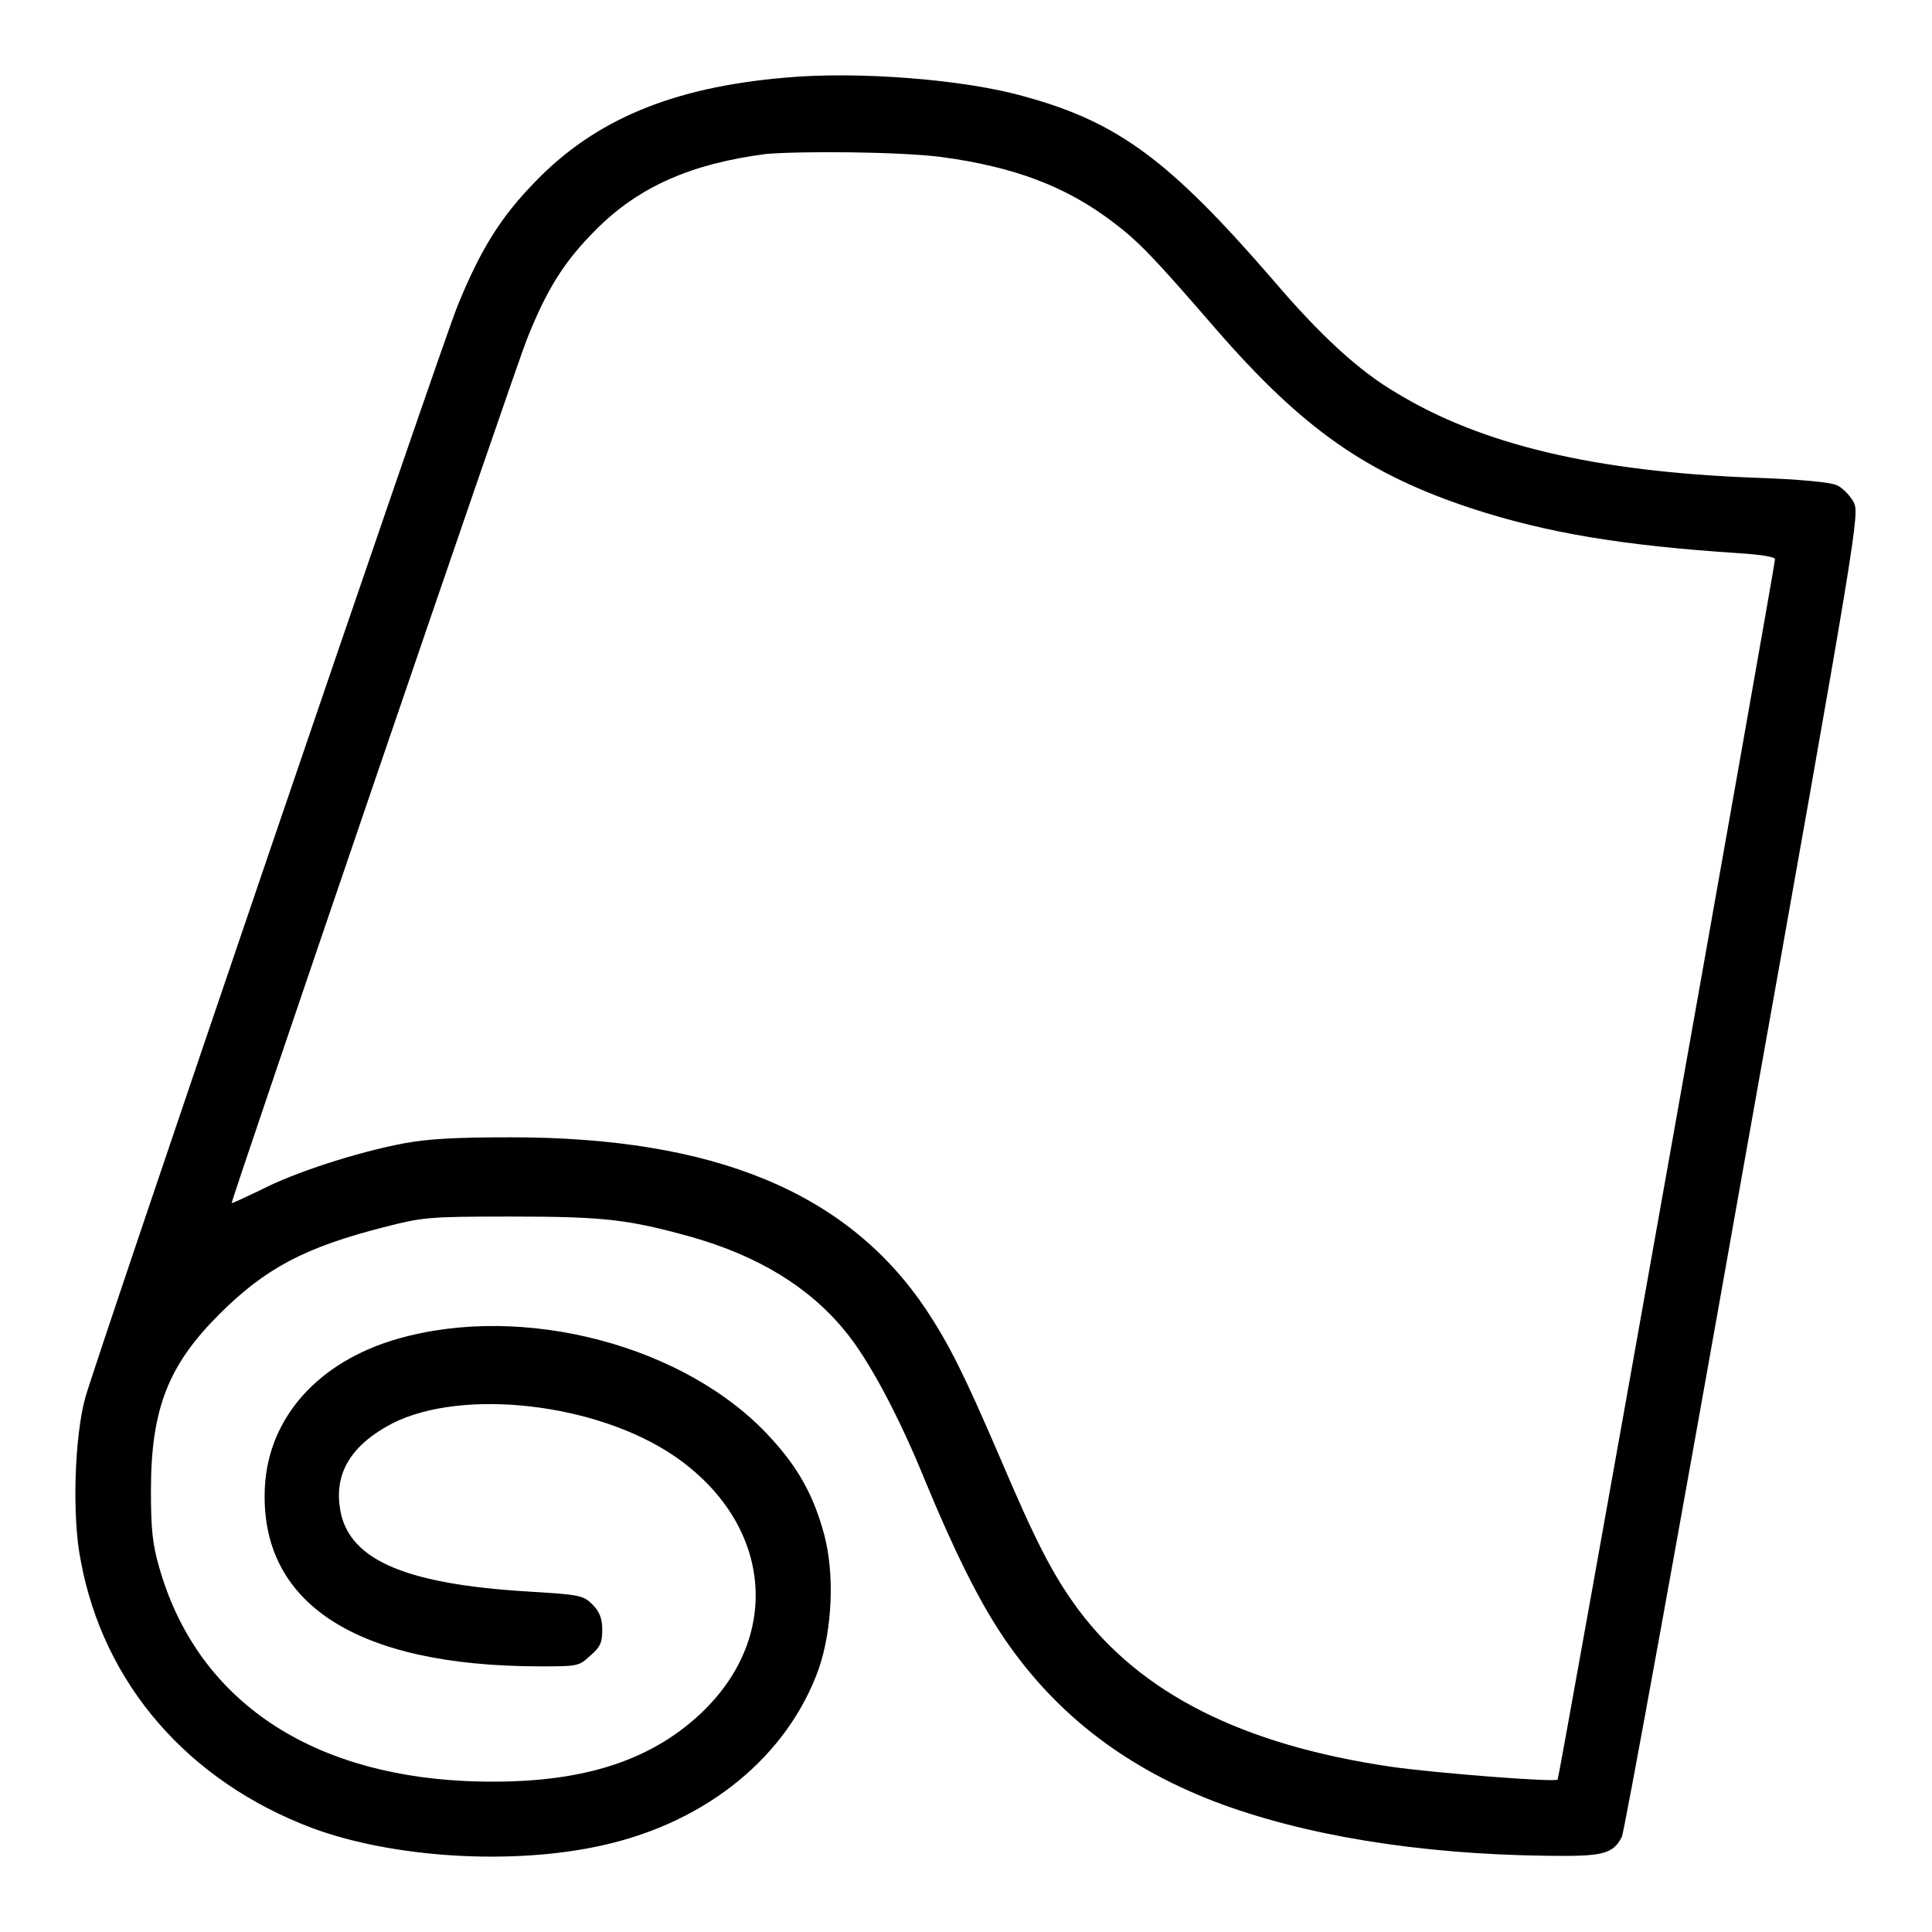 <?xml version="1.0" encoding="utf-8"?>
<!-- Svg Vector Icons : http://www.onlinewebfonts.com/icon -->
<!DOCTYPE svg PUBLIC "-//W3C//DTD SVG 1.1//EN" "http://www.w3.org/Graphics/SVG/1.1/DTD/svg11.dtd">
<svg version="1.1" xmlns="http://www.w3.org/2000/svg" xmlns:xlink="http://www.w3.org/1999/xlink" x="0px" y="0px" viewBox="0 0 256 256" enable-background="new 0 0 256 256" xml:space="preserve">
<g><g><g><path fill="#000000" d="M103.9,10.3c-14.9,1.3-25.1,5.6-33,13.8c-4.6,4.7-7.3,9.1-10.3,16.5c-2,4.8-47.8,139.2-49.3,144.6c-1.4,5-1.8,15.7-0.6,21.6c3,16.3,14.2,29.2,30.6,35.4c10.7,4,26.7,5,38.6,2.3c13.9-3.1,24.5-11.9,28.6-23.4c1.8-5.3,2.1-12.6,0.7-17.8c-1.4-5.2-3.5-8.9-7.1-12.8c-11.1-12.2-32.7-17.9-49.4-13.1c-10.5,3-17.1,10.4-17.6,19.6c-0.8,15.4,12,23.8,36.5,23.8c4.9,0,5.1,0,6.6-1.4c1.4-1.2,1.6-1.8,1.6-3.5c0-1.5-0.4-2.4-1.3-3.3c-1.2-1.2-1.7-1.3-8.3-1.7c-17-1-24.4-4.4-25.2-11.4c-0.6-4.6,1.8-8.2,7-10.9c9.3-4.7,27-2.7,37.3,4.3c12.9,8.8,14.5,23.8,3.6,34.1c-7.2,6.8-17,9.6-31.2,9C40.5,235,26,224.9,21.1,207.7c-0.9-3.1-1.1-5.1-1.1-10.2c0-10.8,2.3-16.6,9-23.3c6.1-6.1,11.3-8.9,21.9-11.6c5.1-1.3,5.7-1.4,16.8-1.4c12.5,0,15.6,0.4,23.9,2.7c8.8,2.5,15.6,6.6,20.4,12.5c3,3.6,7,11,10.5,19.6c4,9.7,7.2,16,10.1,20.4c6.8,10.3,16.1,17.6,28.3,22.3c11.8,4.5,27.1,7,44.1,7.2c7.4,0.1,8.7-0.2,9.9-2.5c0.3-0.5,7.5-40.1,16-88.1c15.5-86.8,15.5-87.2,14.7-88.8c-0.5-0.9-1.5-1.9-2.2-2.2c-0.8-0.4-5-0.8-10.9-1c-21.2-0.8-36.2-4.4-47.4-11.2c-5-2.9-10.2-7.7-16.5-15.1c-13.6-15.7-20.4-20.8-32.8-24.2C127.8,10.5,113.5,9.4,103.9,10.3z M124.7,20.8c9.7,1.3,16.5,3.9,22.6,8.5c3.6,2.7,5.5,4.7,13.9,14.4c11.4,13.1,19.9,19.1,33.9,23.7c9.8,3.2,19.9,4.9,35.3,5.9c3.1,0.2,4.8,0.5,4.8,0.8c0,0.8-28.6,161.5-28.8,161.7c-0.3,0.4-16.6-0.9-22.1-1.7c-19.7-2.9-33.1-9.7-41.4-20.8c-3.4-4.6-5.7-9.1-10.5-20.4c-4.7-10.9-6.6-14.7-9.7-19.4c-10.4-15.5-28-22.8-55-22.8c-7.4,0-10.9,0.2-14.2,0.8c-6.3,1.2-14.6,3.9-19,6.2c-2.1,1-3.8,1.8-3.8,1.7c0-0.6,37.7-111,39.1-114.4c2.7-6.8,5-10.4,9.2-14.6c5.7-5.7,12.6-8.7,22.5-10C106.4,20,119.2,20.1,124.7,20.8z"/></g></g></g>
</svg>